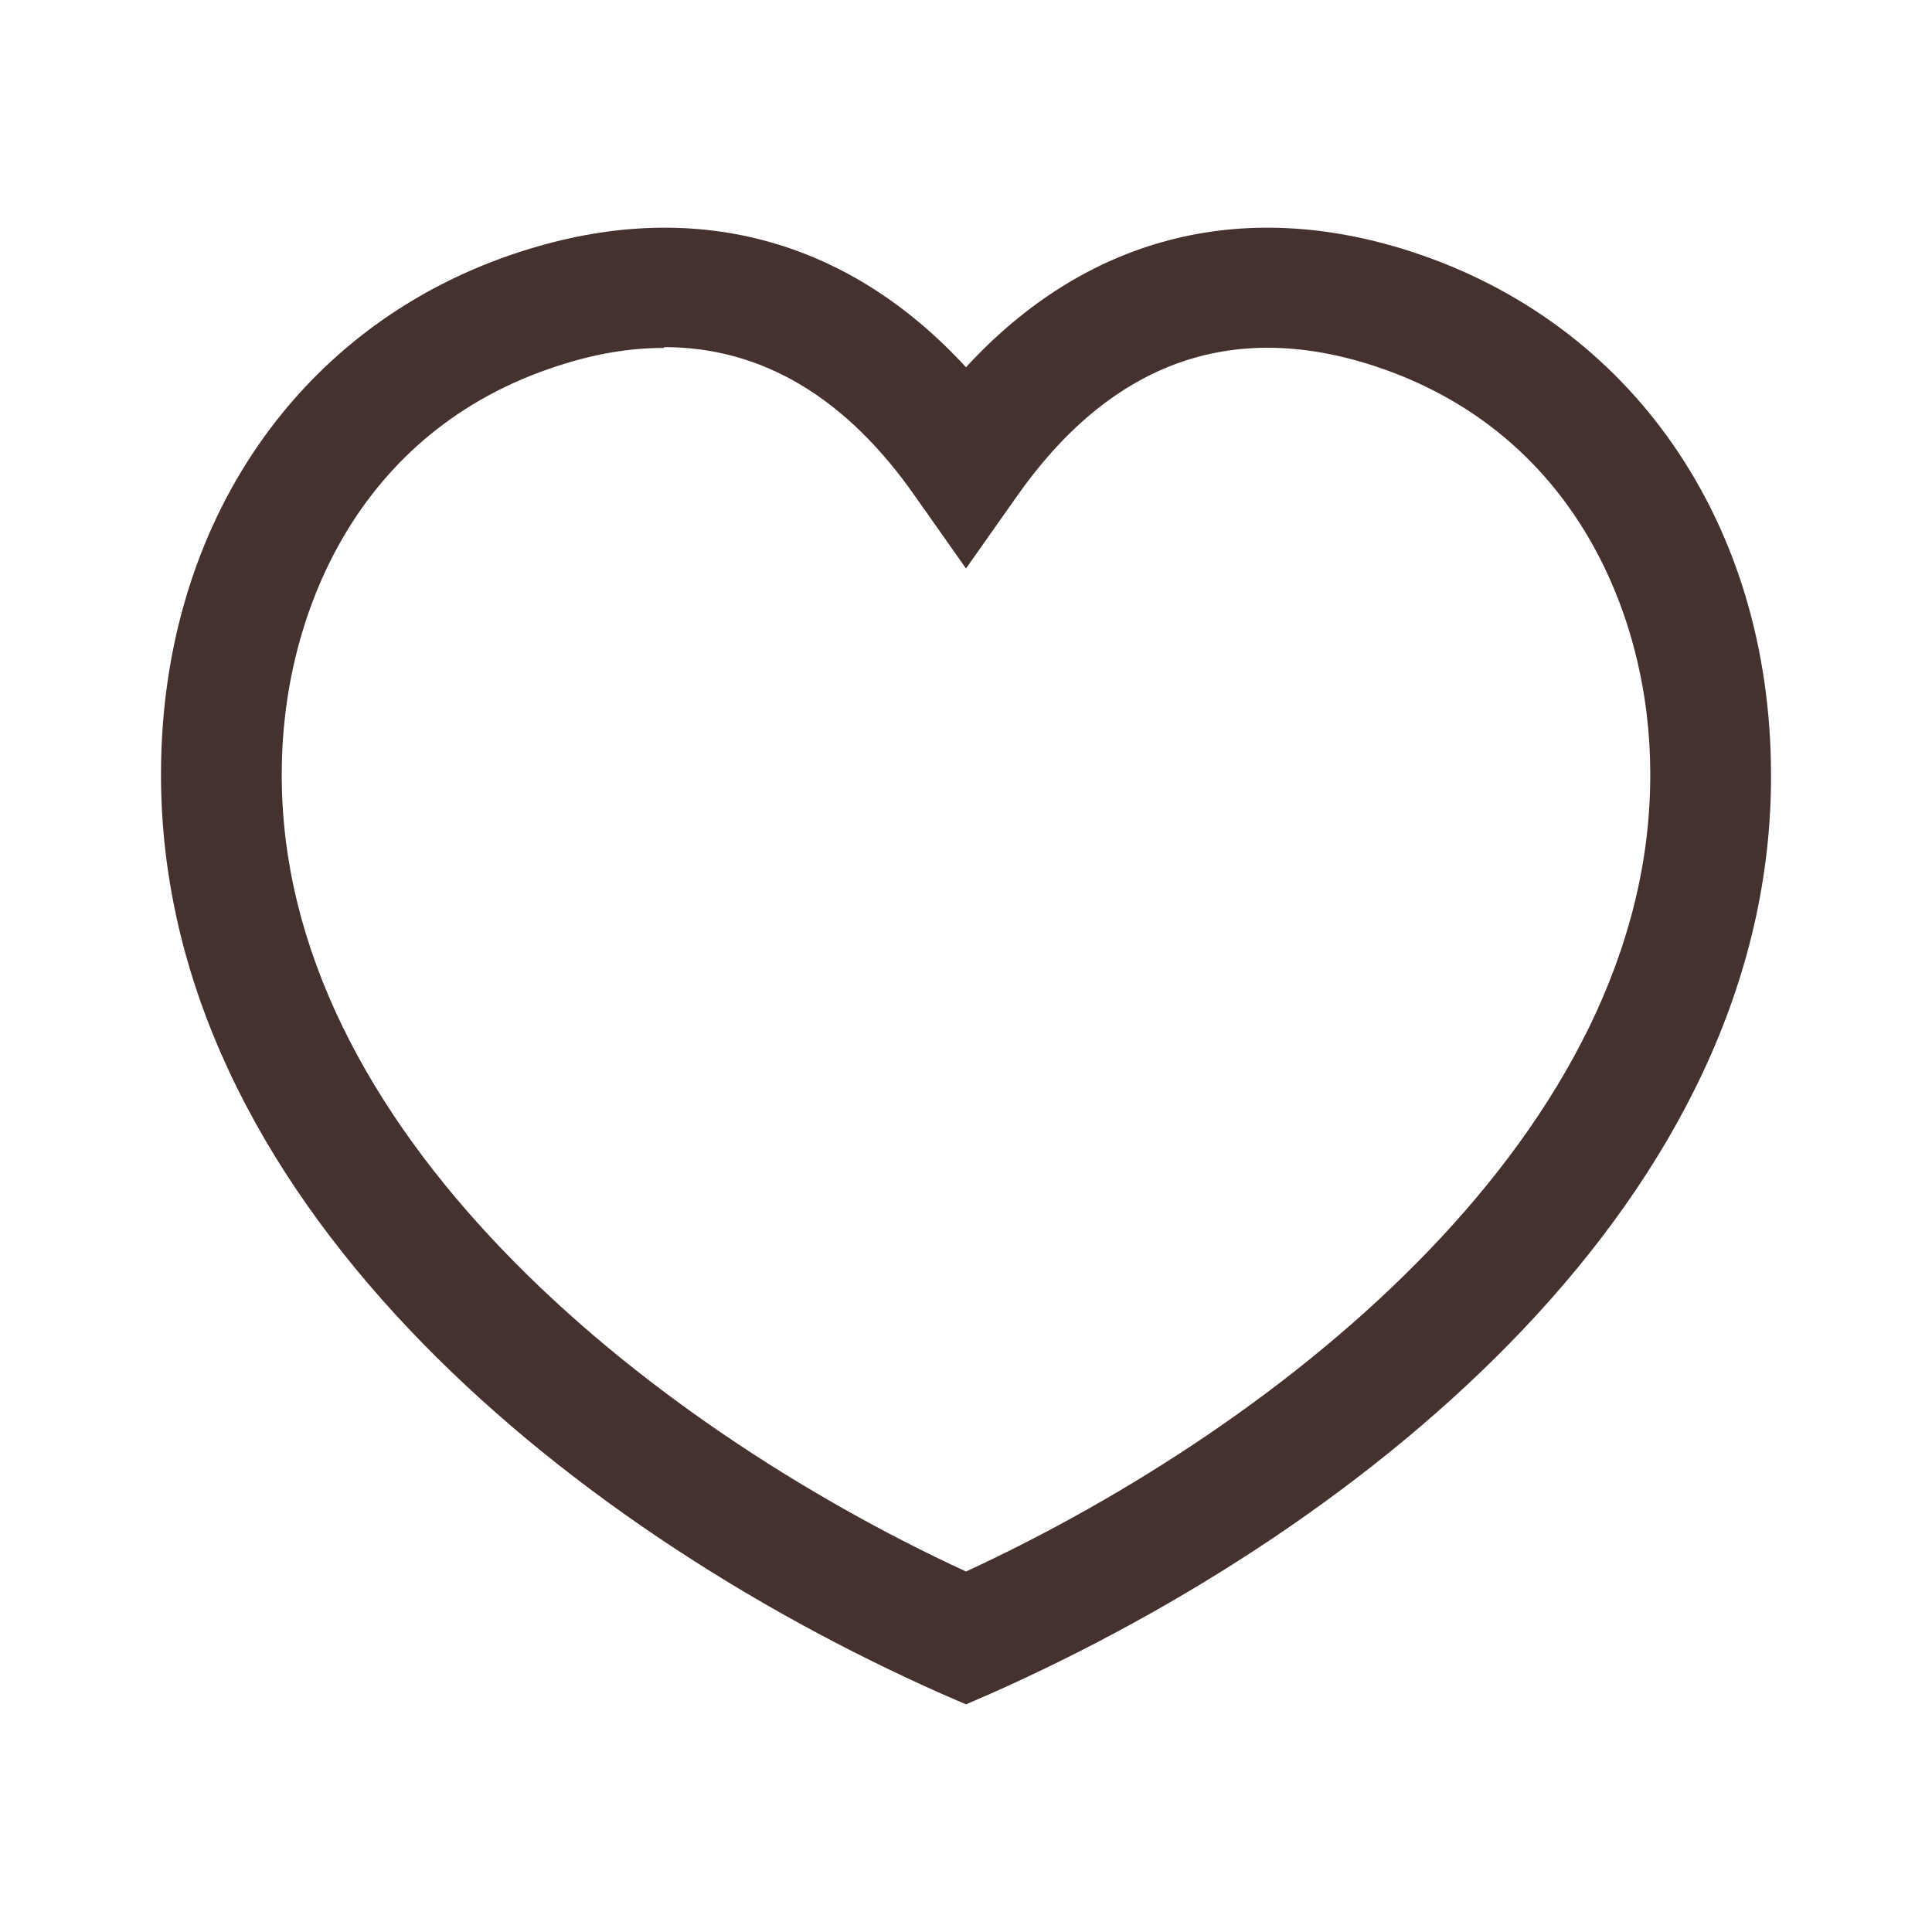 <?xml version="1.0" encoding="UTF-8"?> <svg xmlns="http://www.w3.org/2000/svg" width="24" height="24" viewBox="0 0 24 24" fill="none"><path d="M12 21.172L11.7 21.042C6.99 18.952 1.98 14.852 2 9.592C2.01 6.492 3.73 4.002 6.48 3.122C8.59 2.442 10.52 2.952 12 4.562C13.48 2.952 15.41 2.442 17.52 3.122C20.27 4.012 21.99 6.492 22 9.602C22.03 14.852 17.01 18.952 12.3 21.042L12 21.172ZM8.25 4.322C7.83 4.322 7.4 4.392 6.94 4.542C4.41 5.352 3.5 7.692 3.5 9.602C3.48 14.022 8 17.672 12 19.522C16 17.672 20.52 14.022 20.5 9.602C20.5 7.692 19.58 5.362 17.06 4.542C15.27 3.962 13.78 4.522 12.62 6.182L12 7.062L11.38 6.182C10.52 4.942 9.47 4.312 8.25 4.312V4.322Z" fill="#45322E"></path></svg> 